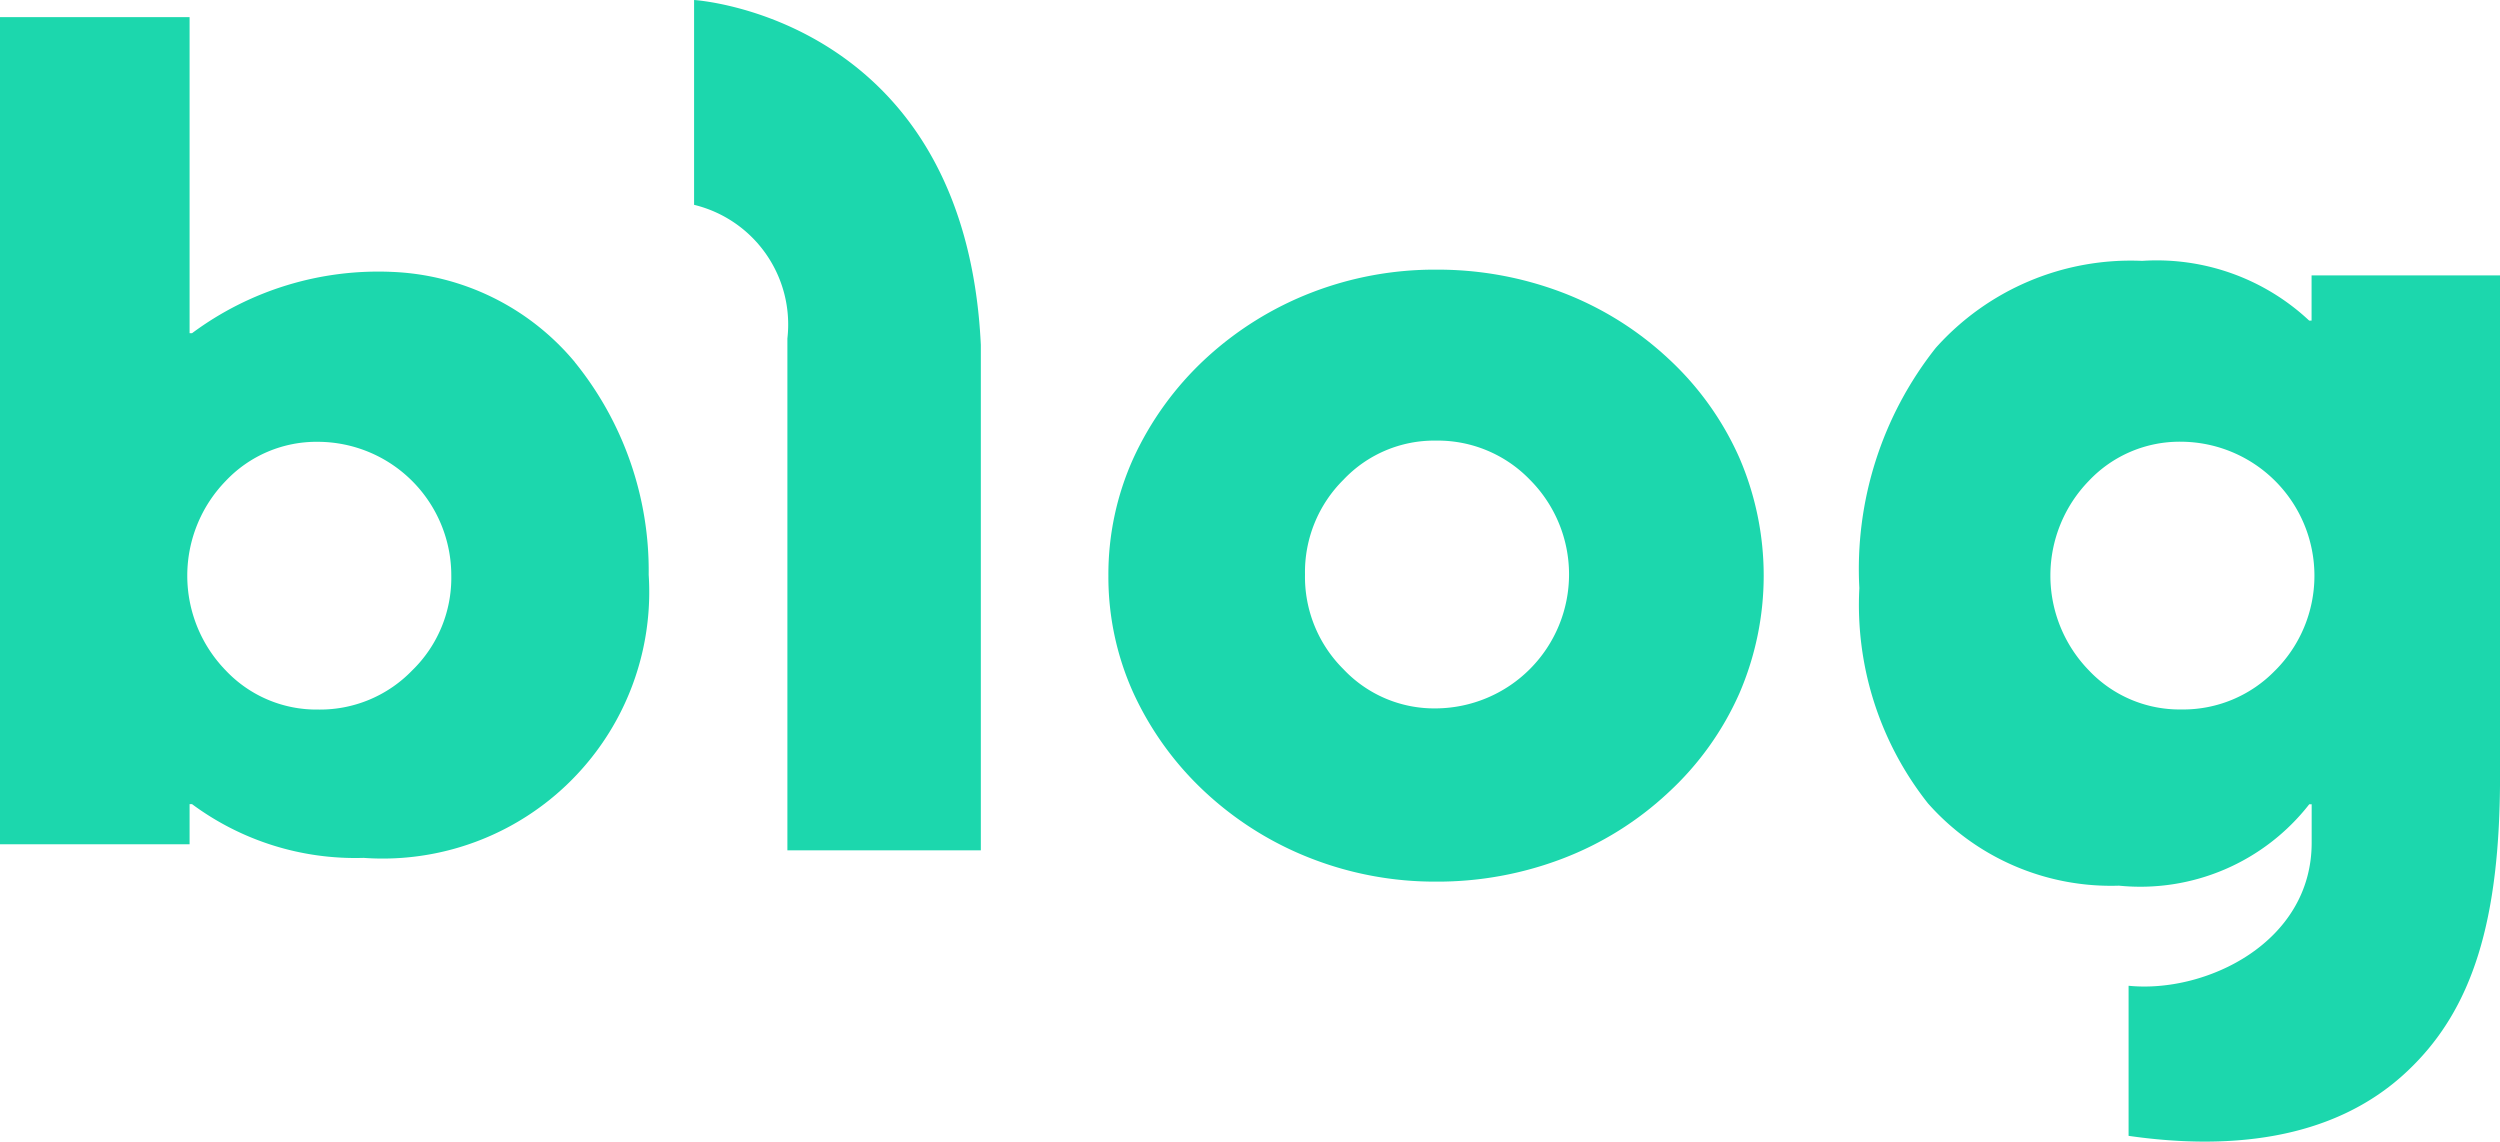 <svg xmlns="http://www.w3.org/2000/svg" width="53.801" height="24.568" viewBox="0 0 53.801 24.568">
  <g id="그룹_63" data-name="그룹 63" transform="translate(-473.371 -956.716)">
    <g id="그룹_51" data-name="그룹 51" transform="translate(147.371 -80.284)">
      <path id="패스_67230" data-name="패스 67230" d="M42.458,18.3V7.284A2.65,2.65,0,0,0,40.45,4.408V0s5.832.356,6.171,7.422V18.3Z" transform="translate(300.487 1037)" fill="#1cd7ad"/>
      <path id="패스_67231" data-name="패스 67231" d="M64.6,22.3a6.067,6.067,0,0,1,.531-2.511,6.775,6.775,0,0,1,1.562-2.16,7.173,7.173,0,0,1,2.28-1.421,7.339,7.339,0,0,1,2.678-.493,7.539,7.539,0,0,1,2.721.493,7,7,0,0,1,2.278,1.421,6.469,6.469,0,0,1,1.529,2.135,6.4,6.4,0,0,1,0,5.07,6.448,6.448,0,0,1-1.529,2.134,6.966,6.966,0,0,1-2.278,1.422,7.54,7.54,0,0,1-2.721.495,7.34,7.34,0,0,1-2.678-.495,7.141,7.141,0,0,1-2.28-1.422,6.762,6.762,0,0,1-1.562-2.159A6.056,6.056,0,0,1,64.6,22.3m4.231-.025a2.8,2.8,0,0,0,.828,2.039,2.684,2.684,0,0,0,1.989.843,2.884,2.884,0,0,0,2.023-4.921,2.757,2.757,0,0,0-2.023-.842,2.686,2.686,0,0,0-1.989.842,2.8,2.8,0,0,0-.828,2.039" transform="translate(285.253 1027.088)" fill="#1cd7ad"/>
      <path id="패스_67232" data-name="패스 67232" d="M12.37,8.423A5.4,5.4,0,0,0,8.432,6.482a6.719,6.719,0,0,0-4.3,1.32H4.08V1H0V18.8H4.08v-.864h.052a5.9,5.9,0,0,0,3.693,1.157A5.737,5.737,0,0,0,13.96,13a7.126,7.126,0,0,0-1.59-4.575m-3.5,6.634a2.756,2.756,0,0,1-2.023.842,2.685,2.685,0,0,1-1.989-.842,2.925,2.925,0,0,1,0-4.078,2.685,2.685,0,0,1,1.989-.842,2.877,2.877,0,0,1,2.865,2.882,2.777,2.777,0,0,1-.843,2.039" transform="translate(326 1036.369)" fill="#1cd7ad"/>
      <path id="패스_67233" data-name="패스 67233" d="M118.088,15.516v.973h-.052a4.8,4.8,0,0,0-3.594-1.285A5.625,5.625,0,0,0,110,17.077a7.666,7.666,0,0,0-1.644,5.17,6.883,6.883,0,0,0,1.477,4.632,5.258,5.258,0,0,0,4.111,1.771,4.609,4.609,0,0,0,4.094-1.752h.052v.829c0,2.151-2.28,3.244-3.94,3.077v3.23c1.989.286,4.35.174,6.007-1.4,1.4-1.324,1.987-3.23,1.987-6.355V15.516Zm-.781,8.5a2.756,2.756,0,0,1-2.023.842,2.684,2.684,0,0,1-1.989-.842,2.925,2.925,0,0,1,0-4.078,2.684,2.684,0,0,1,1.989-.842,2.884,2.884,0,0,1,2.023,4.921" transform="translate(257.658 1027.41)" fill="#1cd7ad"/>
    </g>
  </g>
</svg>
